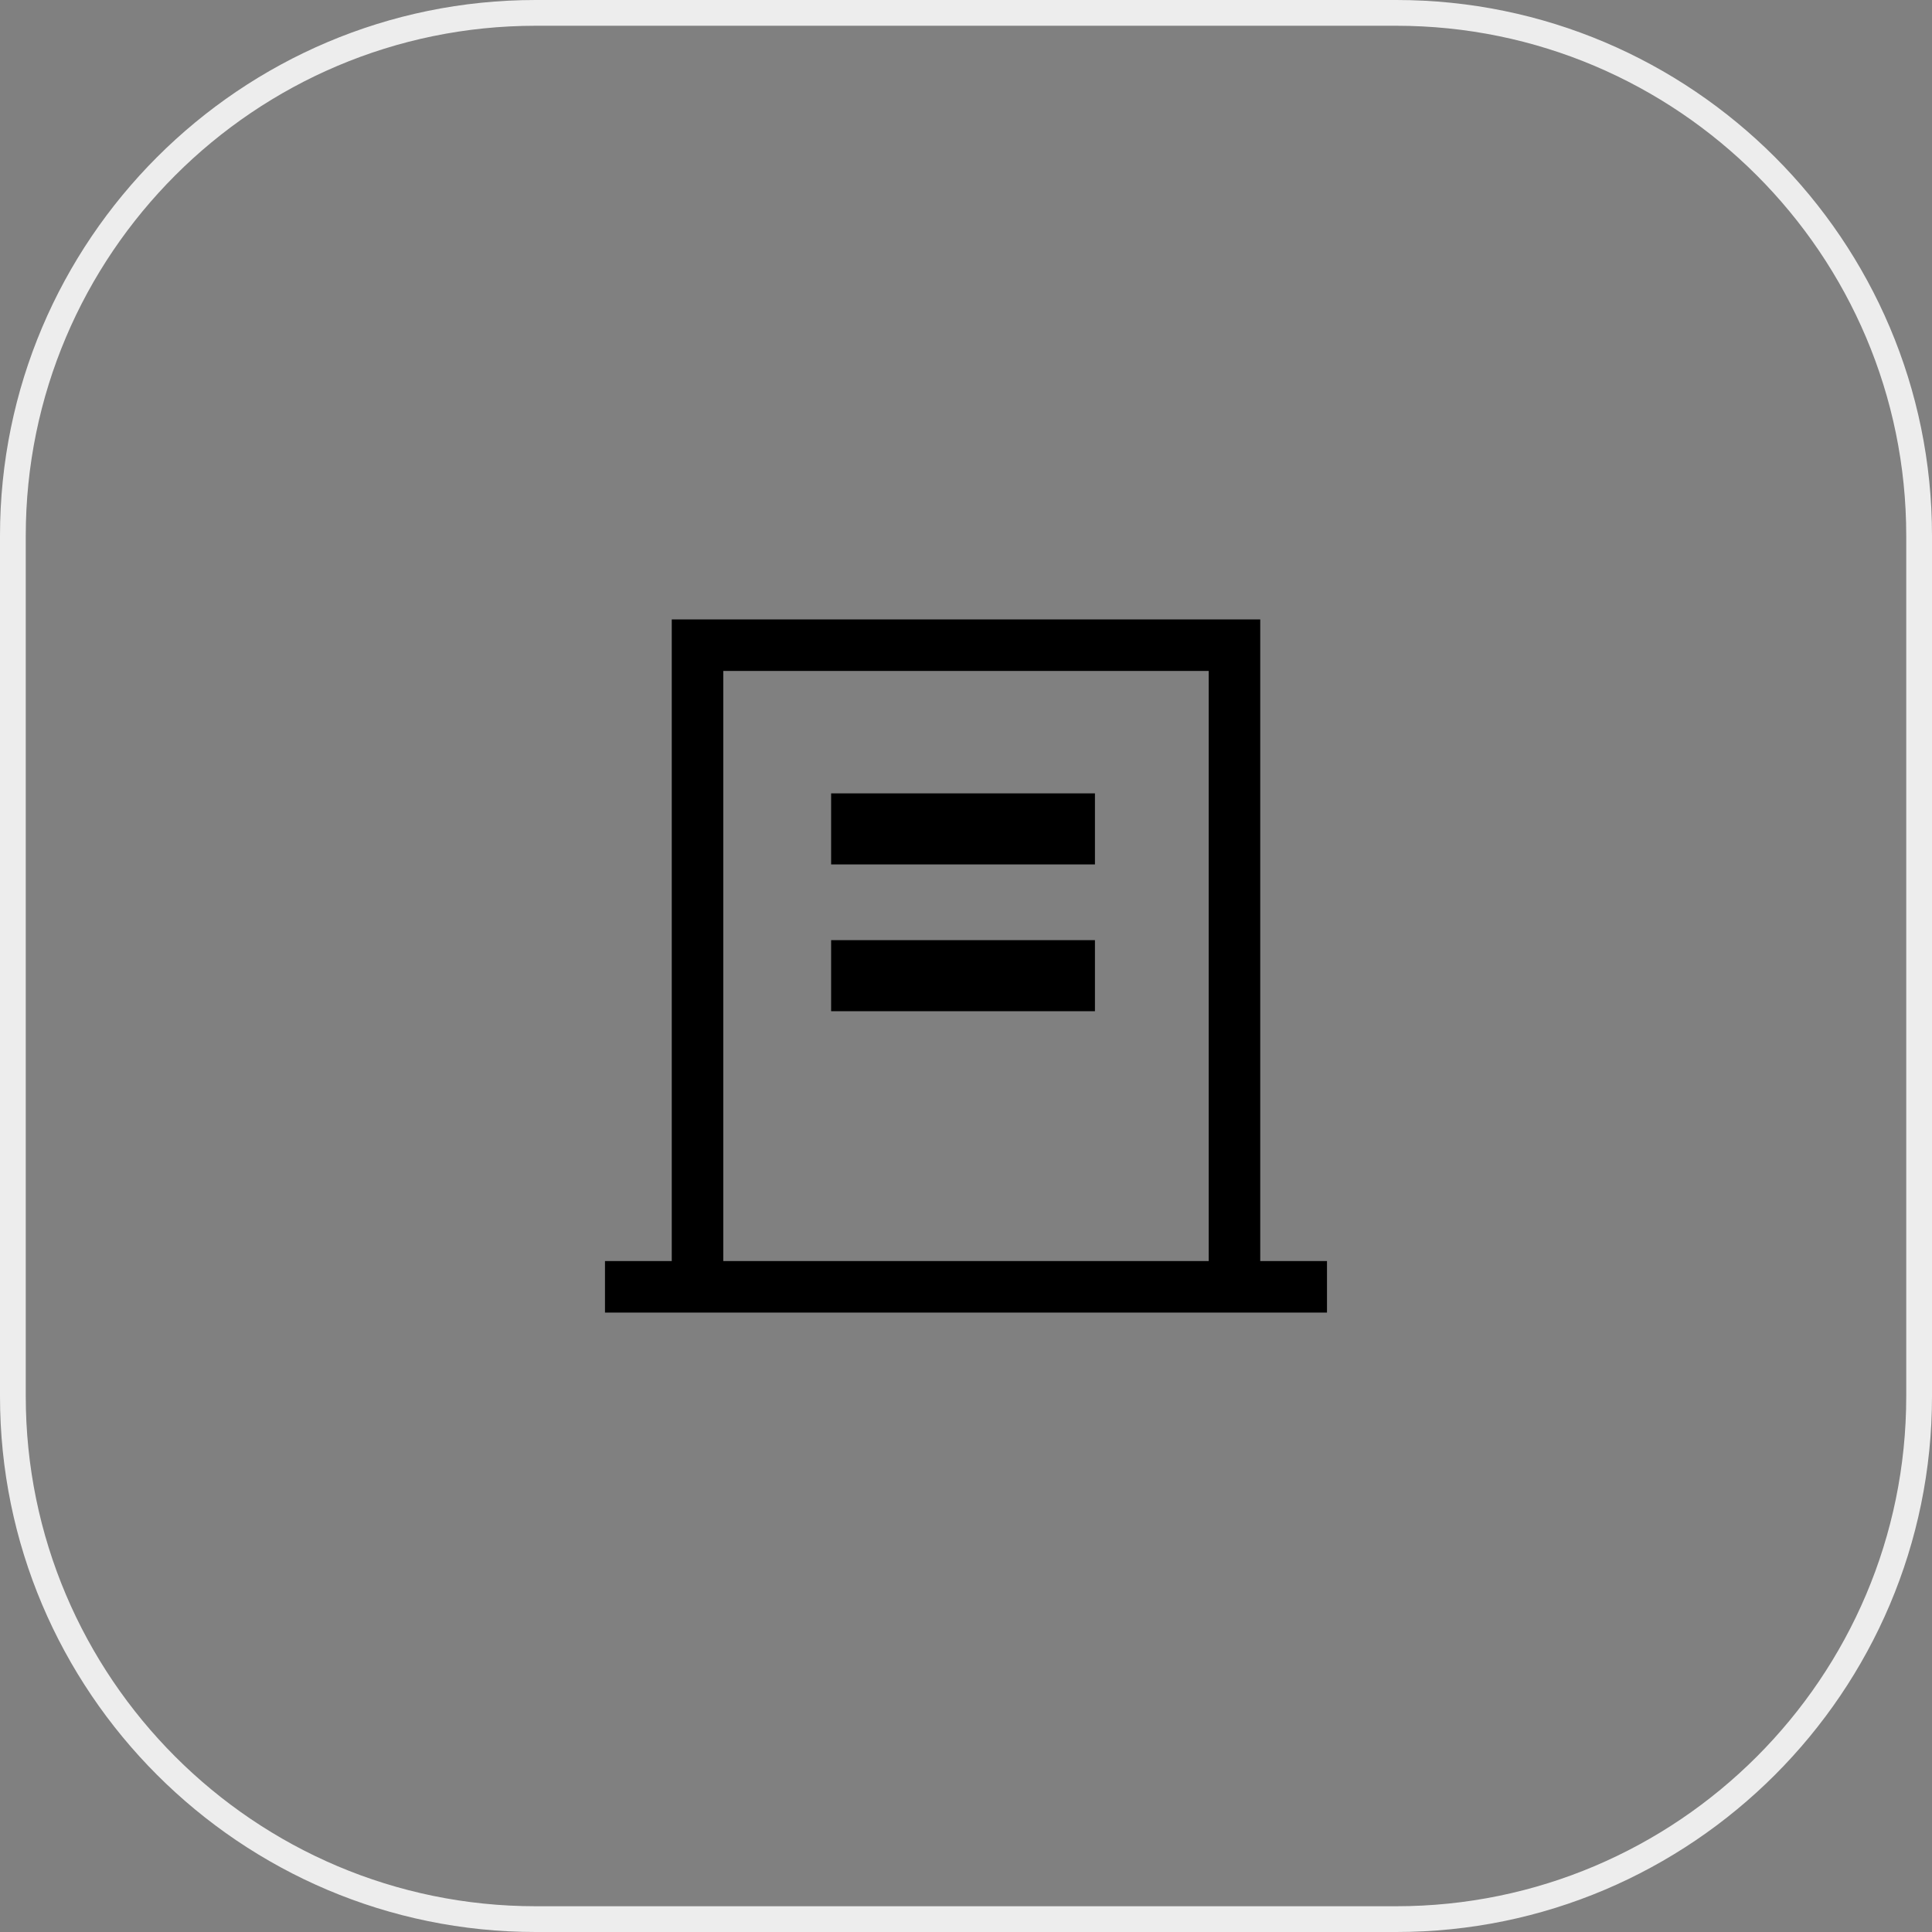<?xml version="1.0" encoding="utf-8"?>
<!-- Generator: Adobe Illustrator 24.3.0, SVG Export Plug-In . SVG Version: 6.00 Build 0)  -->
<svg version="1.1" id="main" xmlns="http://www.w3.org/2000/svg" xmlns:xlink="http://www.w3.org/1999/xlink" x="0px" y="0px"
	 viewBox="0 0 150 150" style="enable-background:new 0 0 150 150;" xml:space="preserve">
<rect x="0" y="0" width="150" height="150" fill="#808080" stroke="none"/>
<style type="text/css">
	.st0{fill:#EDEDED;}
</style>
<path class="st0" d="M108.407,150H41.592C18.658,150,0,131.342,0,108.408V41.593
	C0,18.658,18.658,0,41.592,0h66.815C131.342,0,150,18.658,150,41.593v66.815
	C150,131.342,131.342,150,108.407,150z M41.592,2C19.761,2,2,19.762,2,41.593v66.815
	C2,130.239,19.761,148,41.592,148h66.815C130.238,148,148,130.239,148,108.408V41.593
	C148,19.762,130.238,2,108.407,2H41.592z"/>
<g>
	<polygon points="64.528,61.597 64.528,67.114 71.693,67.114 85.011,67.114 85.011,61.597 
		71.693,61.597 	"/>
	<polygon points="64.528,72.993 64.528,78.51 71.693,78.51 85.011,78.51 85.011,72.993 
		71.693,72.993 	"/>
	<path d="M97.845,97.909V48.092H52.155v49.817h-5.184v4h5.184h45.689h5.183v-4H97.845z
		 M56.155,97.909V52.092h37.689v45.817H56.155z"/>
</g>
</svg>
